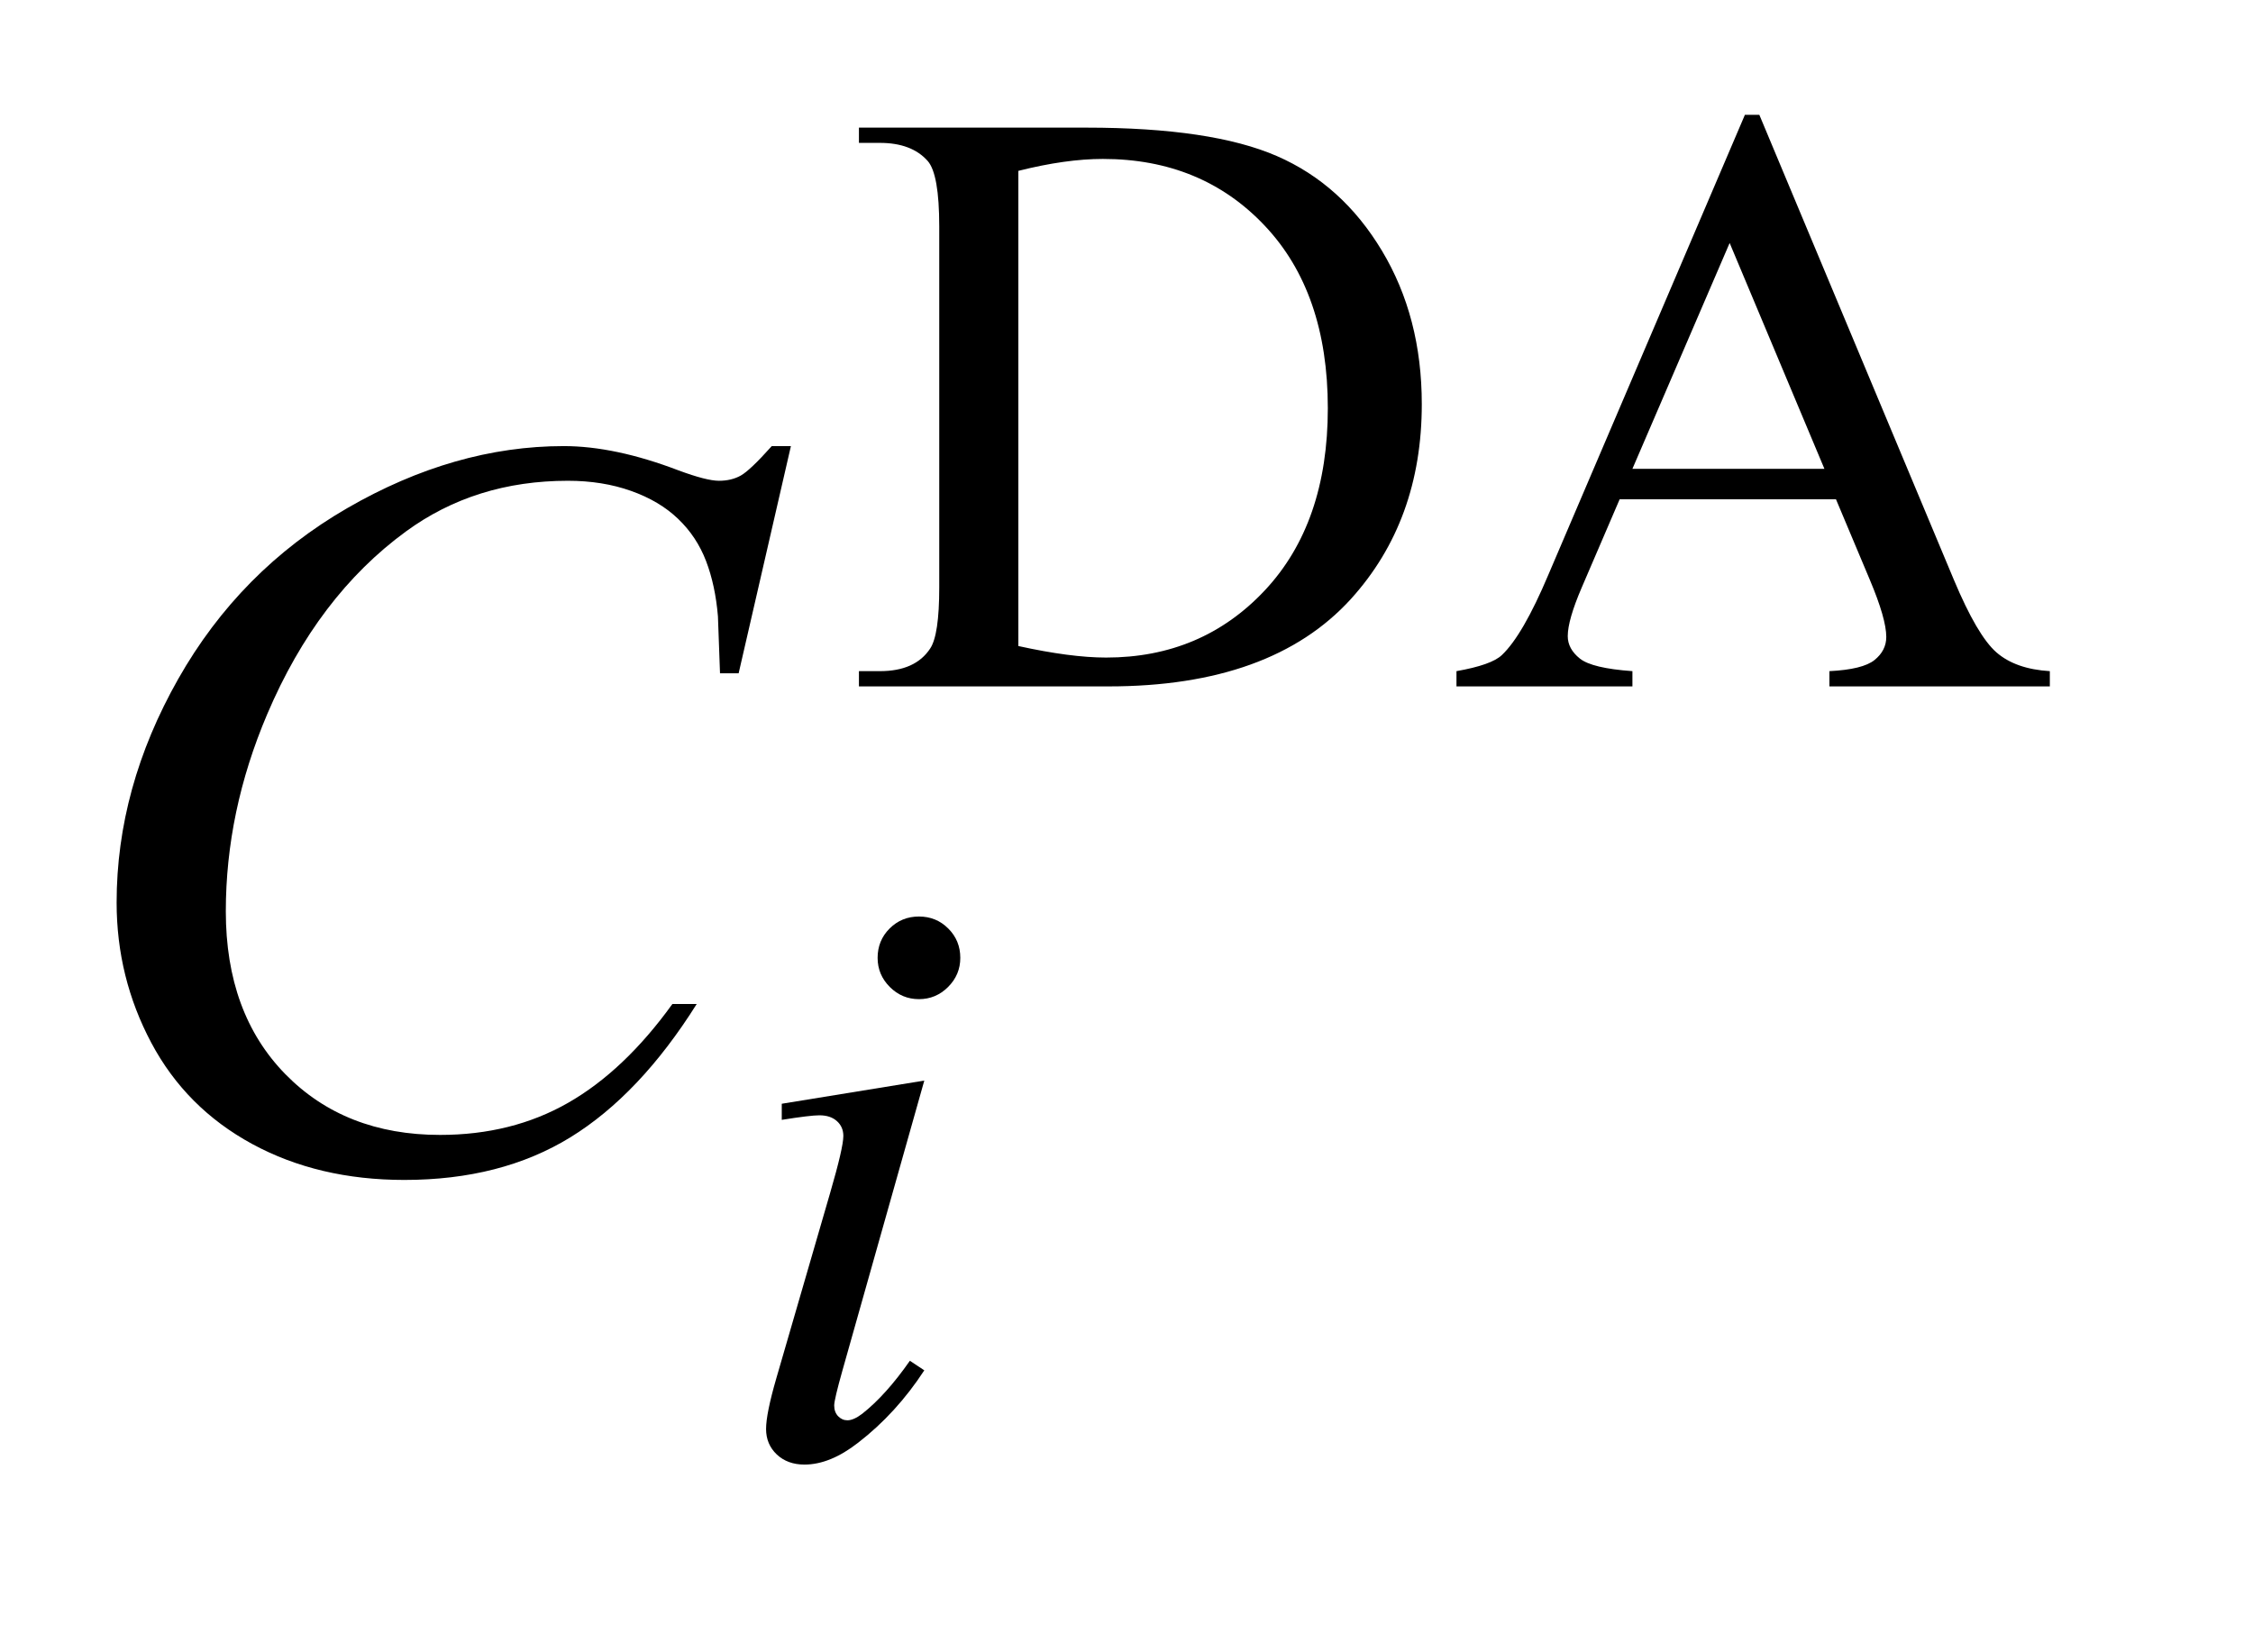 <?xml version="1.0" encoding="UTF-8"?>
<!DOCTYPE svg PUBLIC '-//W3C//DTD SVG 1.0//EN'
          'http://www.w3.org/TR/2001/REC-SVG-20010904/DTD/svg10.dtd'>
<svg stroke-dasharray="none" shape-rendering="auto" xmlns="http://www.w3.org/2000/svg" font-family="'Dialog'" text-rendering="auto" width="30" fill-opacity="1" color-interpolation="auto" color-rendering="auto" preserveAspectRatio="xMidYMid meet" font-size="12px" viewBox="0 0 30 22" fill="black" xmlns:xlink="http://www.w3.org/1999/xlink" stroke="black" image-rendering="auto" stroke-miterlimit="10" stroke-linecap="square" stroke-linejoin="miter" font-style="normal" stroke-width="1" height="22" stroke-dashoffset="0" font-weight="normal" stroke-opacity="1"
><!--Generated by the Batik Graphics2D SVG Generator--><defs id="genericDefs"
  /><g
  ><defs id="defs1"
    ><clipPath clipPathUnits="userSpaceOnUse" id="clipPath1"
      ><path d="M1.204 2.106 L19.702 2.106 L19.702 15.576 L1.204 15.576 L1.204 2.106 Z"
      /></clipPath
      ><clipPath clipPathUnits="userSpaceOnUse" id="clipPath2"
      ><path d="M38.457 67.285 L38.457 497.652 L629.465 497.652 L629.465 67.285 Z"
      /></clipPath
    ></defs
    ><g transform="scale(1.576,1.576) translate(-1.204,-2.106) matrix(0.031,0,0,0.031,0,0)"
    ><path d="M272.938 255 L272.938 250.844 L278.656 250.844 Q288.312 250.844 292.359 244.672 Q294.828 240.969 294.828 228.047 L294.828 129.672 Q294.828 115.406 291.688 111.812 Q287.312 106.875 278.656 106.875 L272.938 106.875 L272.938 102.719 L334.922 102.719 Q369.062 102.719 386.859 110.469 Q404.672 118.219 415.5 136.297 Q426.344 154.375 426.344 178.078 Q426.344 209.859 407.016 231.188 Q385.344 255 340.984 255 L272.938 255 ZM316.391 244 Q330.656 247.141 340.312 247.141 Q366.375 247.141 383.547 228.844 Q400.734 210.531 400.734 179.188 Q400.734 147.641 383.547 129.453 Q366.375 111.25 339.422 111.25 Q329.312 111.25 316.391 114.5 L316.391 244 ZM539.234 204.016 L480.266 204.016 L469.938 228.047 Q466.125 236.922 466.125 241.297 Q466.125 244.781 469.438 247.422 Q472.75 250.062 483.75 250.844 L483.75 255 L435.797 255 L435.797 250.844 Q445.344 249.156 448.156 246.469 Q453.875 241.078 460.844 224.562 L514.406 99.234 L518.344 99.234 L571.344 225.906 Q577.75 241.188 582.969 245.734 Q588.188 250.281 597.516 250.844 L597.516 255 L537.438 255 L537.438 250.844 Q546.531 250.391 549.734 247.812 Q552.938 245.234 552.938 241.516 Q552.938 236.578 548.438 225.906 L539.234 204.016 ZM536.078 195.703 L510.25 134.156 L483.75 195.703 L536.078 195.703 Z" stroke="none" clip-path="url(#clipPath2)"
    /></g
    ><g transform="matrix(0.049,0,0,0.049,-1.897,-3.319)"
    ><path d="M288.438 316.781 Q293.156 316.781 296.406 320.047 Q299.672 323.297 299.672 328.016 Q299.672 332.609 296.359 335.922 Q293.047 339.234 288.438 339.234 Q283.828 339.234 280.516 335.922 Q277.203 332.609 277.203 328.016 Q277.203 323.297 280.453 320.047 Q283.719 316.781 288.438 316.781 ZM289.891 361.359 L267.656 440.094 Q265.406 448.062 265.406 449.641 Q265.406 451.438 266.469 452.562 Q267.547 453.672 269 453.672 Q270.688 453.672 273.047 451.875 Q279.453 446.828 285.969 437.5 L289.891 440.094 Q282.266 451.766 271.922 459.75 Q264.297 465.703 257.328 465.703 Q252.719 465.703 249.797 462.953 Q246.891 460.188 246.891 456.031 Q246.891 451.875 249.688 442.219 L264.297 391.906 Q267.891 379.562 267.891 376.406 Q267.891 373.938 266.141 372.375 Q264.406 370.797 261.375 370.797 Q258.906 370.797 251.156 372.031 L251.156 367.656 L289.891 361.359 Z" stroke="none" clip-path="url(#clipPath2)"
    /></g
    ><g transform="matrix(0.049,0,0,0.049,-1.897,-3.319)"
    ><path d="M253.641 188.953 L239.438 250.688 L234.375 250.688 L233.812 235.219 Q233.109 226.781 230.578 220.172 Q228.047 213.562 222.984 208.719 Q217.922 203.859 210.188 201.125 Q202.453 198.375 193.031 198.375 Q167.859 198.375 149.016 212.156 Q124.969 229.734 111.328 261.797 Q100.078 288.234 100.078 315.375 Q100.078 343.078 116.25 359.609 Q132.422 376.125 158.297 376.125 Q177.844 376.125 193.094 367.406 Q208.359 358.688 221.438 340.547 L228.047 340.547 Q212.578 365.156 193.734 376.766 Q174.891 388.359 148.594 388.359 Q125.25 388.359 107.25 378.594 Q89.25 368.812 79.828 351.094 Q70.406 333.375 70.406 312.984 Q70.406 281.766 87.141 252.234 Q103.875 222.703 133.047 205.828 Q162.234 188.953 191.906 188.953 Q205.828 188.953 223.125 195.562 Q230.719 198.375 234.094 198.375 Q237.469 198.375 240 196.969 Q242.531 195.562 248.438 188.953 L253.641 188.953 Z" stroke="none" clip-path="url(#clipPath2)"
    /></g
  ></g
></svg
>
